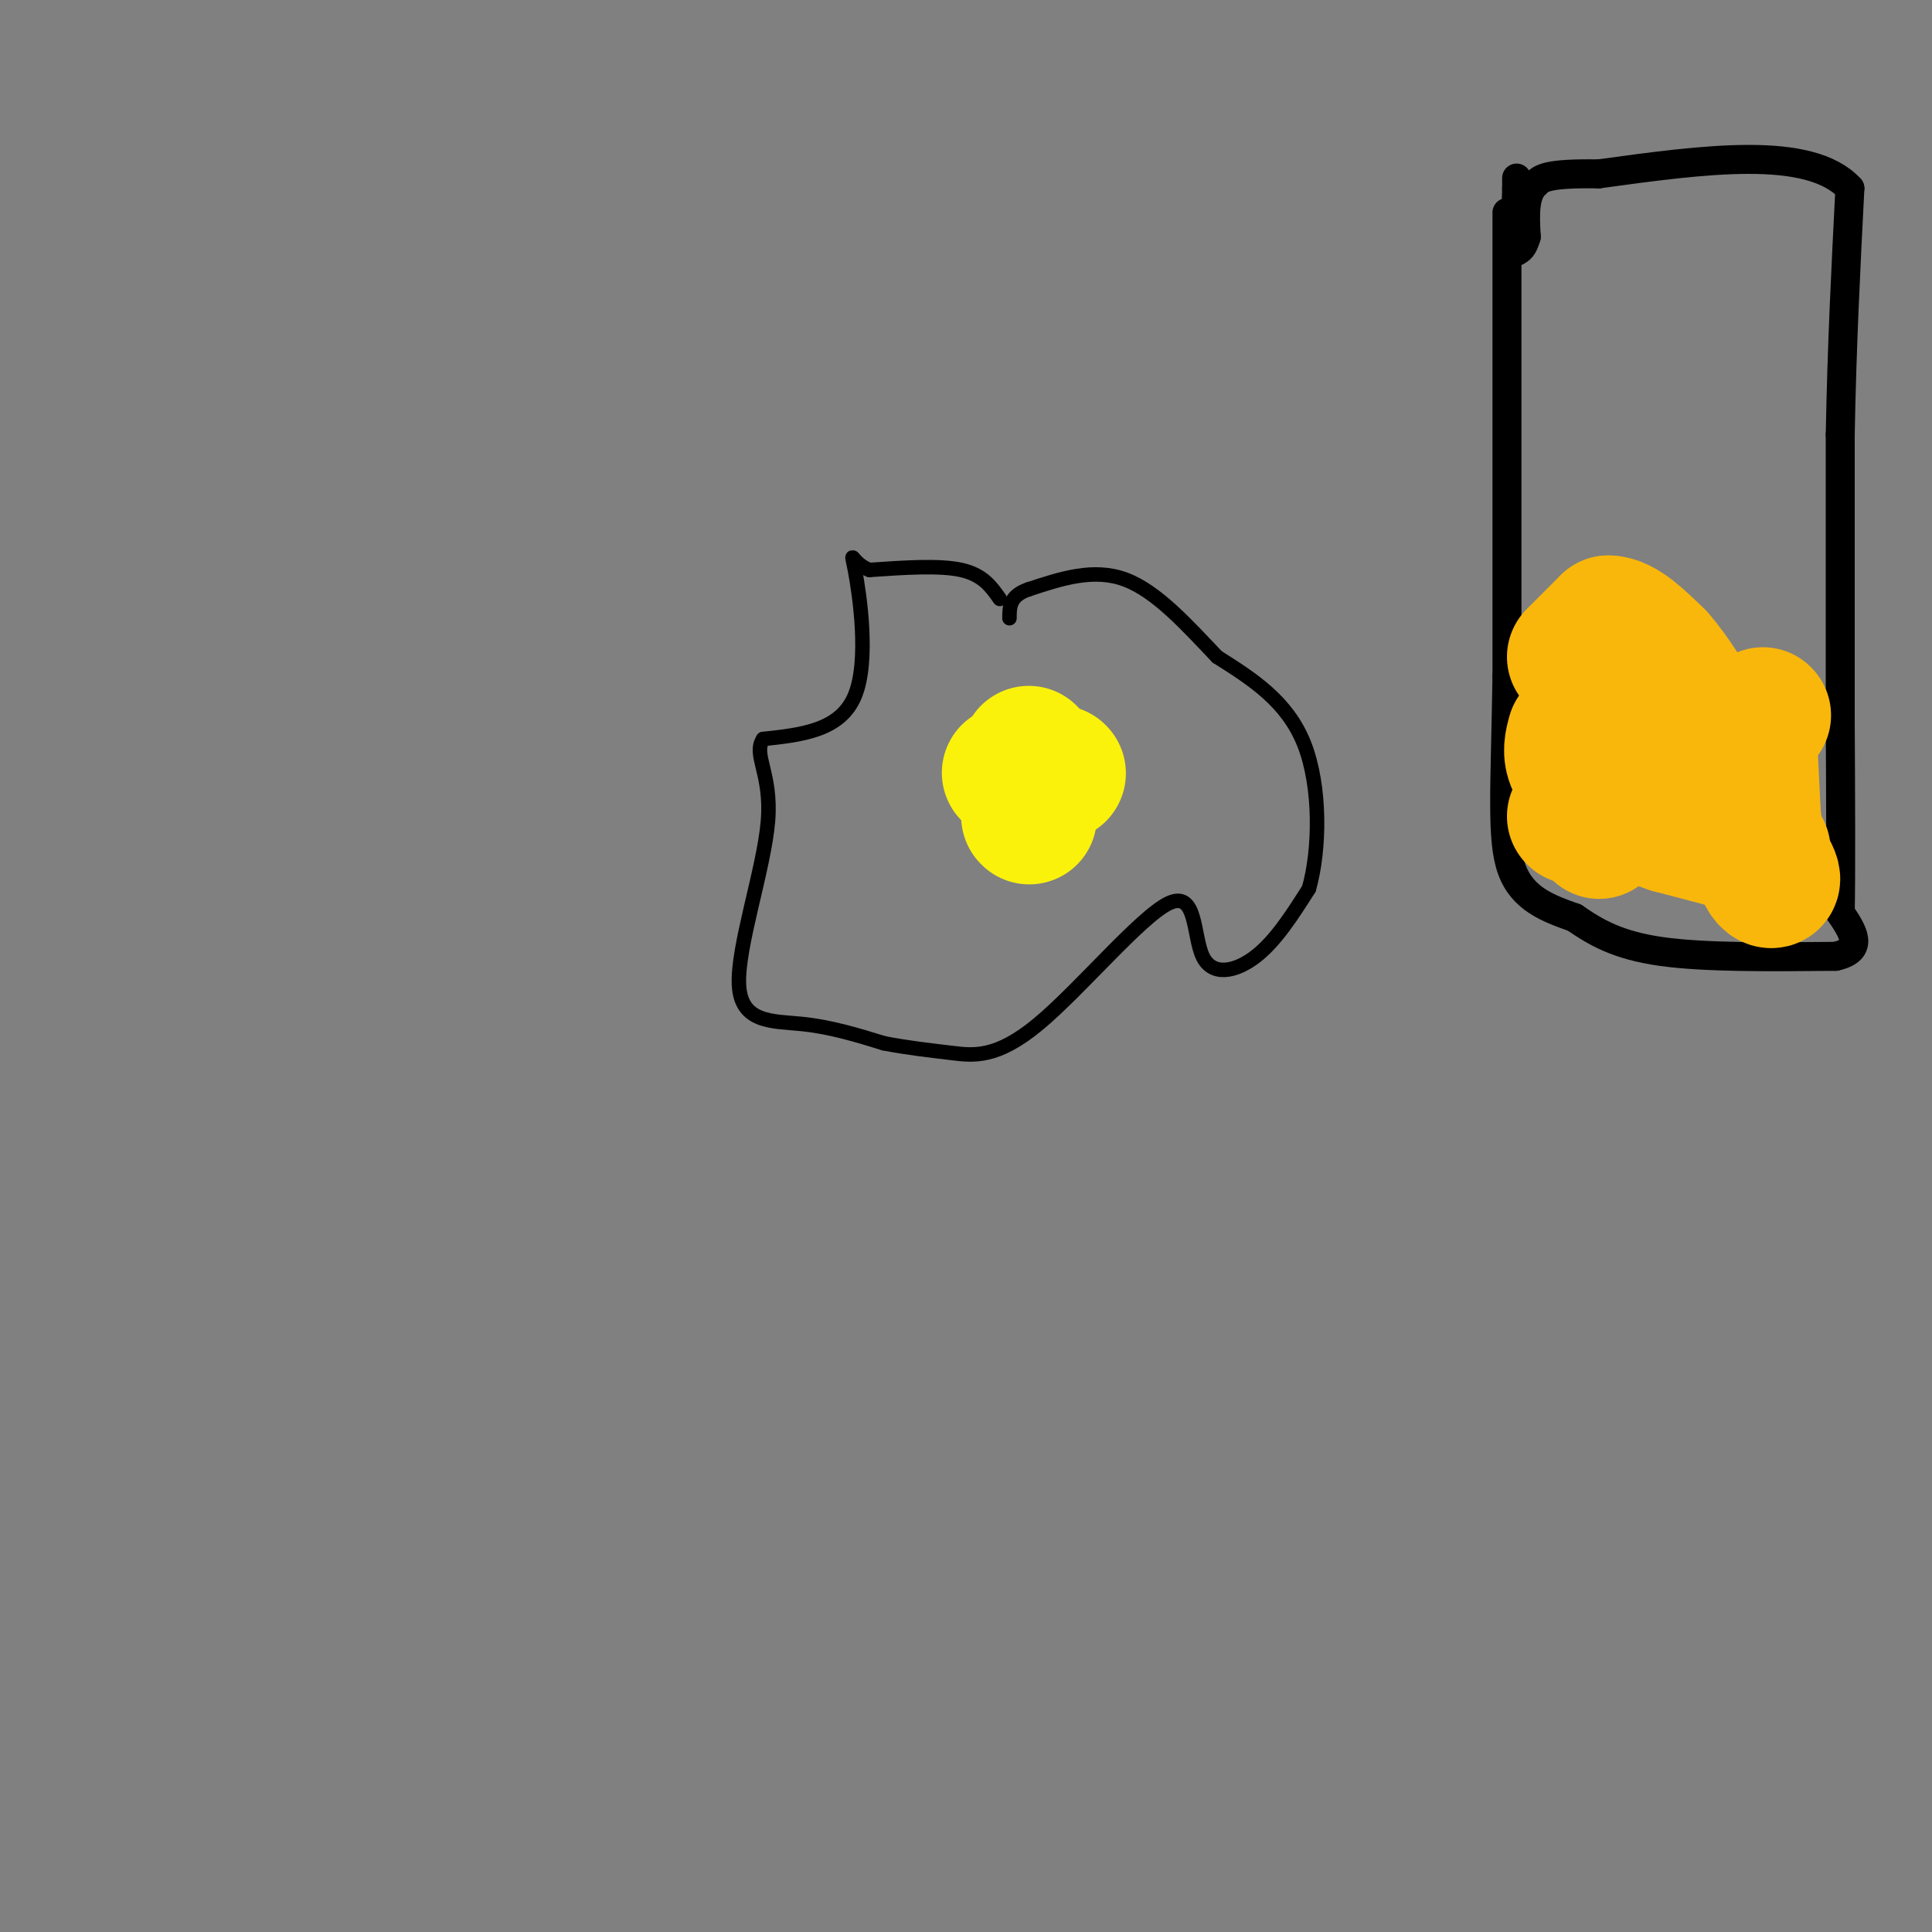 <svg viewBox='0 0 400 400' version='1.1' xmlns='http://www.w3.org/2000/svg' xmlns:xlink='http://www.w3.org/1999/xlink'><rect x="0" y="0" width="400" height="400" fill="#808080" stroke="none"/><g fill='none' stroke='#000000' stroke-width='3' stroke-linecap='round' stroke-linejoin='round'><path d='M207,124c-1.750,-2.500 -3.500,-5.000 -8,-6c-4.500,-1.000 -11.750,-0.500 -19,0'/><path d='M180,118c-3.845,-1.440 -3.958,-5.042 -3,0c0.958,5.042 2.988,18.726 0,26c-2.988,7.274 -10.994,8.137 -19,9'/><path d='M158,153c-2.196,3.297 1.813,7.038 1,17c-0.813,9.962 -6.450,26.144 -6,34c0.450,7.856 6.986,7.388 13,8c6.014,0.612 11.507,2.306 17,4'/><path d='M183,216c5.127,0.985 9.445,1.447 14,2c4.555,0.553 9.348,1.198 18,-6c8.652,-7.198 21.165,-22.239 27,-25c5.835,-2.761 4.994,6.757 7,11c2.006,4.243 6.859,3.212 11,0c4.141,-3.212 7.571,-8.606 11,-14'/><path d='M271,184c2.289,-8.044 2.511,-21.156 -1,-30c-3.511,-8.844 -10.756,-13.422 -18,-18'/><path d='M252,136c-6.133,-6.444 -12.467,-13.556 -19,-16c-6.533,-2.444 -13.267,-0.222 -20,2'/><path d='M213,122c-4.000,1.333 -4.000,3.667 -4,6'/></g>
<g fill='none' stroke='#FBF20B' stroke-width='28' stroke-linecap='round' stroke-linejoin='round'><path d='M213,156c0.000,0.000 0.100,0.100 0.1,0.1'/><path d='M213,169c0.000,0.000 0.100,0.100 0.1,0.1'/><path d='M219,160c0.000,0.000 0.100,0.100 0.1,0.1'/><path d='M209,160c0.000,0.000 0.100,0.100 0.1,0.1'/></g>
<g fill='none' stroke='#000000' stroke-width='6' stroke-linecap='round' stroke-linejoin='round'><path d='M312,44c0.000,0.000 0.000,96.000 0,96'/><path d='M312,140c-0.356,23.378 -1.244,33.822 1,40c2.244,6.178 7.622,8.089 13,10'/><path d='M326,190c4.422,3.067 8.978,5.733 18,7c9.022,1.267 22.511,1.133 36,1'/><path d='M380,198c6.167,-1.333 3.583,-5.167 1,-9'/><path d='M381,189c0.167,-8.167 0.083,-24.083 0,-40'/><path d='M381,149c0.000,-16.500 0.000,-37.750 0,-59'/><path d='M381,90c0.333,-18.333 1.167,-34.667 2,-51'/><path d='M383,39c-8.333,-9.000 -30.167,-6.000 -52,-3'/><path d='M331,36c-10.833,-0.167 -11.917,0.917 -13,2'/><path d='M318,38c-2.500,2.167 -2.250,6.583 -2,11'/><path d='M316,49c-0.667,2.333 -1.333,2.667 -2,3'/><path d='M314,52c-0.333,-1.667 -0.167,-7.333 0,-13'/><path d='M314,39c0.000,-2.500 0.000,-2.250 0,-2'/></g>
<g fill='none' stroke='#F9B70B' stroke-width='28' stroke-linecap='round' stroke-linejoin='round'><path d='M326,136c0.000,0.000 7.000,-7.000 7,-7'/><path d='M333,129c2.833,0.000 6.417,3.500 10,7'/><path d='M343,136c3.333,3.667 6.667,9.333 10,15'/><path d='M353,151c2.833,2.667 4.917,1.833 7,1'/><path d='M360,152c1.500,0.167 1.750,0.083 2,0'/><path d='M365,148c0.000,0.000 0.100,0.100 0.1,0.1'/><path d='M362,149c0.000,0.000 1.000,20.000 1,20'/><path d='M363,169c0.500,5.167 1.250,8.083 2,11'/><path d='M365,180c0.844,2.333 1.956,2.667 2,2c0.044,-0.667 -0.978,-2.333 -2,-4'/><path d='M365,176c0.000,0.000 -19.000,-5.000 -19,-5'/><path d='M346,171c-5.464,-1.786 -9.625,-3.750 -13,-6c-3.375,-2.250 -5.964,-4.786 -7,-7c-1.036,-2.214 -0.518,-4.107 0,-6'/><path d='M331,145c0.000,0.000 0.100,0.100 0.1,0.1'/><path d='M326,169c0.000,0.000 0.100,0.100 0.1,0.1'/><path d='M331,172c0.000,0.000 0.100,0.100 0.1,0.1'/></g>
</svg>